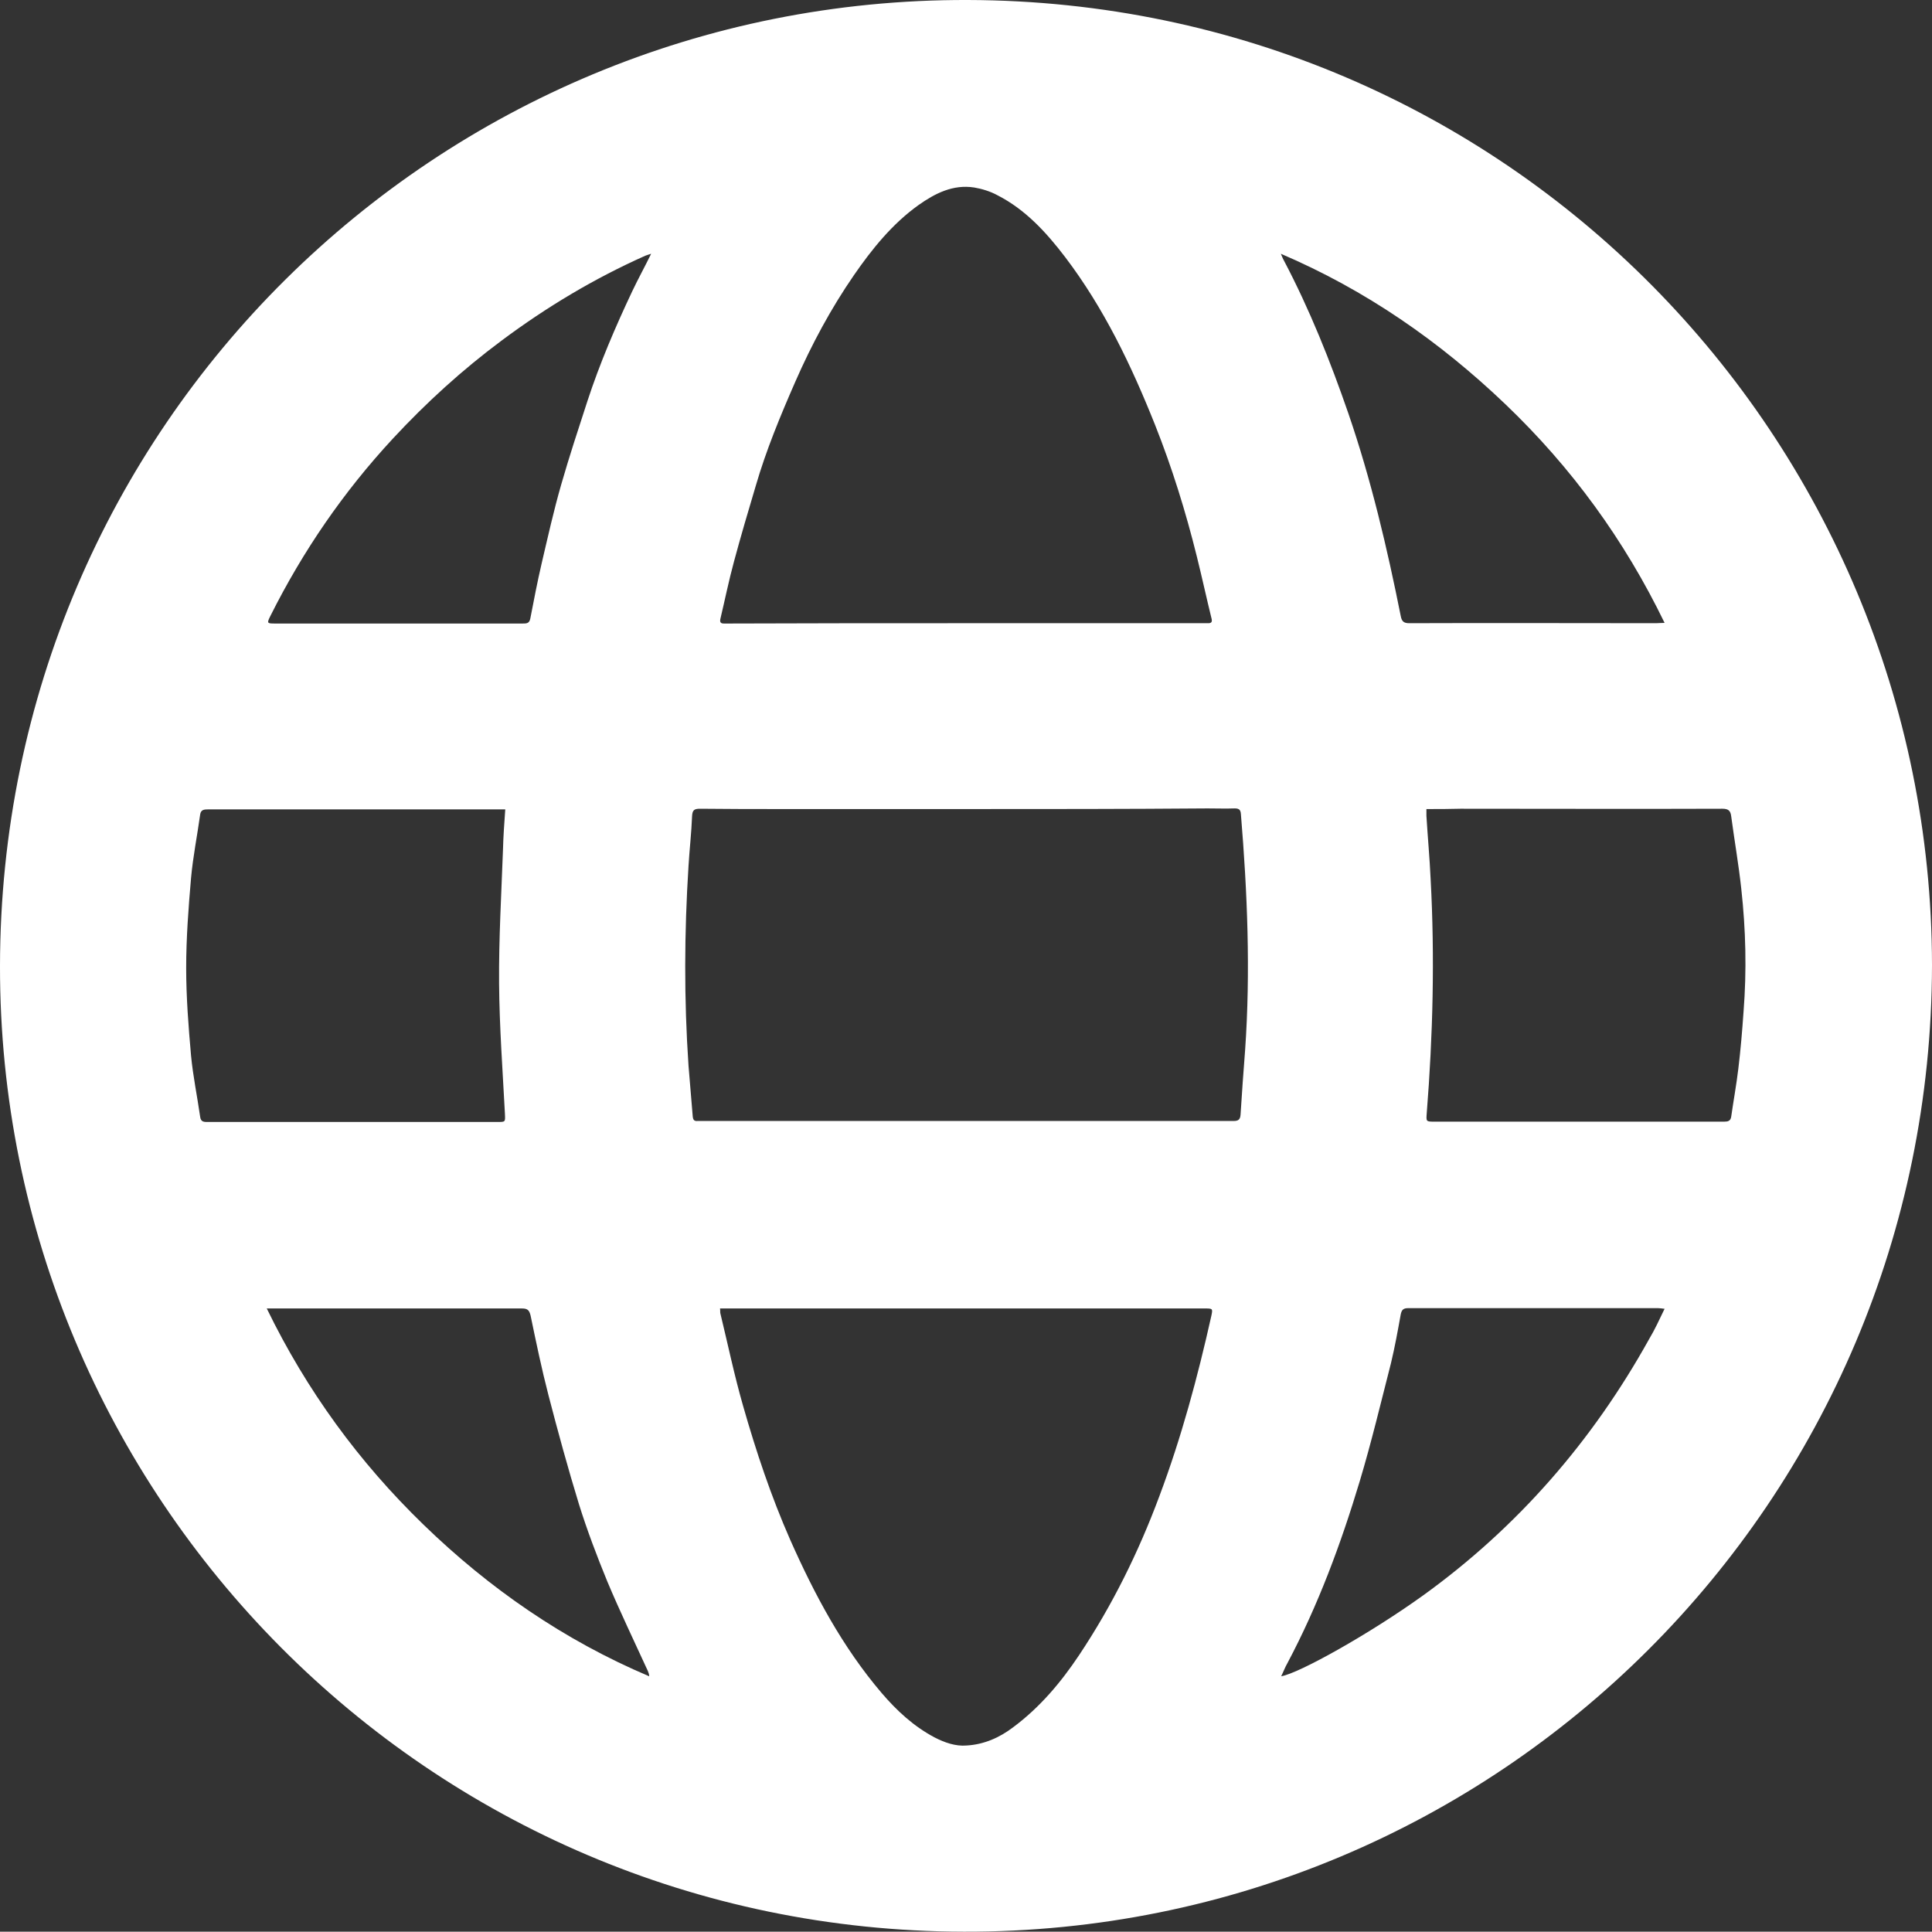 <?xml version="1.0" encoding="utf-8"?>
<!-- Generator: Adobe Illustrator 27.1.0, SVG Export Plug-In . SVG Version: 6.00 Build 0)  -->
<svg version="1.1" id="Ebene_1" xmlns="http://www.w3.org/2000/svg" xmlns:xlink="http://www.w3.org/1999/xlink" x="0px" y="0px"
	 viewBox="0 0 59.46 59.45" style="enable-background:new 0 0 59.46 59.45;" xml:space="preserve">
<rect x="0" y="0" width="59.46" height="59.45" fill="#333333" stroke="none"/>
<style type="text/css">
	.st0{fill:#FFF4E5;}
	.st1{fill:url(#SVGID_1_);}
	.st2{fill:url(#SVGID_00000047019307515547220980000006201083319724312996_);}
	.st3{fill:url(#SVGID_00000123413766413686747780000007428351574600382599_);}
	.st4{opacity:0.07;}
	.st5{fill:#FFFFFF;}
	.st6{fill:#F6B91D;}
	.st7{fill:#71B45E;}
	.st8{fill:#11AEA7;}
	.st9{fill:#008ED0;}
	.st10{fill:#9AA4D1;}
	.st11{fill:#D65698;}
	.st12{fill:#E65879;}
	.st13{fill:#00AAE4;}
	.st14{fill:#A65197;}
	.st15{fill:#C51968;}
	.st16{fill:#254888;}
	.st17{fill:#4D8730;}
	.st18{fill:#C783B3;}
	.st19{fill:#7EA5D6;}
	.st20{fill:#009F69;}
	.st21{fill:#E48018;}
	.st22{fill:#FFF3A3;}
	.st23{fill:#E7900F;}
	.st24{fill:#B670FF;}
	.st25{fill:none;stroke:#000000;stroke-miterlimit:10;}
	.st26{fill:#2B2B2A;}
	.st27{fill:#3C0078;}
	.st28{opacity:0.7;}
	.st29{fill:url(#SVGID_00000127029217259876048270000000905652393015262093_);}
	.st30{clip-path:url(#SVGID_00000132076924262504604840000007475942755859373702_);}
	.st31{fill:#E44A25;}
	.st32{fill:#FFF1E1;}
	.st33{fill:none;}
	.st34{fill:#606060;}
</style>
<path class="st5" d="M59.46,29.7c-0.02,16.5-13.34,29.79-29.79,29.75C13.16,59.42-0.02,46.03,0,29.73C0.02,13.1,13.46-0.05,29.79,0
	C46.38,0.05,59.44,13.47,59.46,29.7z M29.73,24.9C29.73,24.9,29.73,24.91,29.73,24.9c-1.87,0-3.74,0-5.61,0
	c-0.86,0-1.71,0-2.57-0.01c-0.17,0-0.24,0.03-0.25,0.22c-0.02,0.52-0.08,1.03-0.11,1.54c-0.13,2.05-0.14,4.1,0,6.15
	c0.04,0.52,0.09,1.04,0.13,1.56c0.01,0.1,0.04,0.15,0.15,0.14c0.05,0,0.11,0,0.16,0c4.09,0,8.19,0,12.28,0c1.35,0,2.7,0,4.05,0
	c0.15,0,0.21-0.04,0.22-0.2c0.04-0.66,0.09-1.32,0.14-1.98c0.17-2.43,0.07-4.85-0.13-7.27c-0.01-0.13-0.06-0.17-0.19-0.17
	c-0.28,0.01-0.56,0-0.84,0C34.66,24.9,32.19,24.9,29.73,24.9z M22.16,40.27c0.01,0.07,0,0.11,0.01,0.15
	c0.23,0.95,0.43,1.91,0.7,2.85c0.4,1.4,0.86,2.78,1.45,4.12c0.75,1.69,1.61,3.3,2.81,4.71c0.47,0.55,0.99,1.03,1.63,1.37
	c0.31,0.16,0.65,0.28,0.99,0.25c0.53-0.03,1.01-0.24,1.43-0.56c0.82-0.61,1.47-1.38,2.03-2.22c1.02-1.53,1.83-3.17,2.47-4.89
	c0.68-1.81,1.18-3.67,1.6-5.55c0.05-0.23,0.04-0.23-0.2-0.23c-4.91,0-9.82,0-14.72,0C22.3,40.27,22.24,40.27,22.16,40.27z
	 M29.71,19.18C29.71,19.18,29.71,19.18,29.71,19.18c2.47,0,4.94,0,7.41,0c0.02,0,0.05,0,0.07,0c0.09,0,0.12-0.04,0.1-0.13
	c-0.16-0.65-0.3-1.3-0.46-1.94c-0.34-1.37-0.76-2.72-1.28-4.03c-0.73-1.83-1.57-3.59-2.77-5.17c-0.58-0.76-1.22-1.46-2.08-1.9
	c-0.22-0.12-0.48-0.2-0.72-0.24c-0.65-0.1-1.2,0.18-1.71,0.54c-0.81,0.58-1.43,1.35-1.99,2.16c-0.71,1.03-1.3,2.13-1.8,3.27
	c-0.46,1.05-0.9,2.11-1.22,3.21c-0.23,0.77-0.46,1.55-0.67,2.33c-0.16,0.59-0.28,1.18-0.42,1.77c-0.02,0.1,0.01,0.14,0.11,0.14
	c0.05,0,0.09,0,0.14,0C24.84,19.18,27.28,19.18,29.71,19.18z M43.9,24.9c0,0.08,0,0.14,0,0.21c0.04,0.65,0.1,1.3,0.13,1.95
	c0.13,2.4,0.07,4.81-0.12,7.2c-0.02,0.26-0.02,0.26,0.24,0.26c2.36,0,4.73,0,7.09,0c0.61,0,1.22,0,1.83,0
	c0.11,0,0.19-0.02,0.21-0.15c0.07-0.49,0.16-0.98,0.22-1.48c0.07-0.58,0.12-1.17,0.16-1.75c0.1-1.27,0.07-2.53-0.07-3.79
	c-0.08-0.74-0.21-1.48-0.31-2.23c-0.02-0.17-0.09-0.23-0.27-0.23c-2.69,0.01-5.37,0-8.06,0C44.62,24.9,44.27,24.9,43.9,24.9z
	 M15.55,24.91c-0.07,0-0.13,0-0.19,0c-1.73,0-3.46,0-5.19,0c-1.26,0-2.51,0-3.77,0c-0.12,0-0.22,0.01-0.24,0.16
	c-0.09,0.65-0.22,1.29-0.28,1.95c-0.08,0.92-0.15,1.85-0.15,2.77c0,0.9,0.07,1.8,0.15,2.7c0.06,0.63,0.19,1.25,0.28,1.88
	c0.02,0.17,0.13,0.16,0.25,0.16c2.97,0,5.94,0,8.9,0c0.25,0,0.24,0,0.23-0.25c-0.07-1.34-0.17-2.68-0.18-4.02
	c-0.01-1.37,0.07-2.74,0.12-4.11C15.49,25.74,15.52,25.34,15.55,24.91z M51.23,19.17c-1.24-2.56-2.87-4.79-4.9-6.73
	c-2.02-1.93-4.29-3.51-6.91-4.63c0.04,0.09,0.06,0.15,0.09,0.2c0.8,1.52,1.43,3.1,1.99,4.72c0.7,2.04,1.19,4.13,1.61,6.23
	c0.03,0.16,0.09,0.22,0.26,0.22c2.53-0.01,5.07,0,7.6,0C51.04,19.18,51.11,19.17,51.23,19.17z M20.04,7.81
	c-0.09,0.03-0.13,0.04-0.18,0.06c-1.57,0.7-3.04,1.58-4.42,2.61c-1.21,0.9-2.32,1.91-3.35,3.02c-1.52,1.64-2.77,3.46-3.77,5.46
	c-0.11,0.22-0.1,0.23,0.14,0.23c1.26,0,2.52,0,3.78,0c1.28,0,2.57,0,3.85,0c0.11,0,0.2,0,0.23-0.15c0.11-0.57,0.22-1.14,0.35-1.7
	c0.19-0.81,0.37-1.62,0.6-2.42c0.25-0.87,0.53-1.72,0.81-2.58c0.38-1.16,0.86-2.28,1.38-3.38C19.64,8.58,19.84,8.22,20.04,7.81z
	 M8.21,40.27c1.23,2.53,2.84,4.73,4.82,6.65c2.03,1.97,4.33,3.56,6.95,4.67c0-0.06-0.02-0.11-0.04-0.16
	c-0.42-0.92-0.86-1.83-1.25-2.76c-0.32-0.78-0.62-1.57-0.87-2.37c-0.34-1.11-0.65-2.24-0.94-3.36c-0.21-0.81-0.38-1.63-0.55-2.45
	c-0.04-0.17-0.1-0.22-0.26-0.22c-2.54,0-5.08,0-7.62,0C8.39,40.27,8.33,40.27,8.21,40.27z M51.23,40.28
	c-0.09-0.01-0.15-0.02-0.2-0.02c-2.56,0-5.13,0-7.69,0c-0.15,0-0.2,0.05-0.23,0.19c-0.09,0.5-0.18,1-0.3,1.5
	c-0.31,1.21-0.6,2.43-0.96,3.63c-0.58,1.93-1.28,3.82-2.23,5.61c-0.07,0.12-0.12,0.26-0.19,0.4c0.55-0.09,2.73-1.31,4.37-2.49
	c2.91-2.1,5.21-4.75,6.95-7.88C50.93,40.92,51.07,40.61,51.23,40.28z"/>
</svg>
